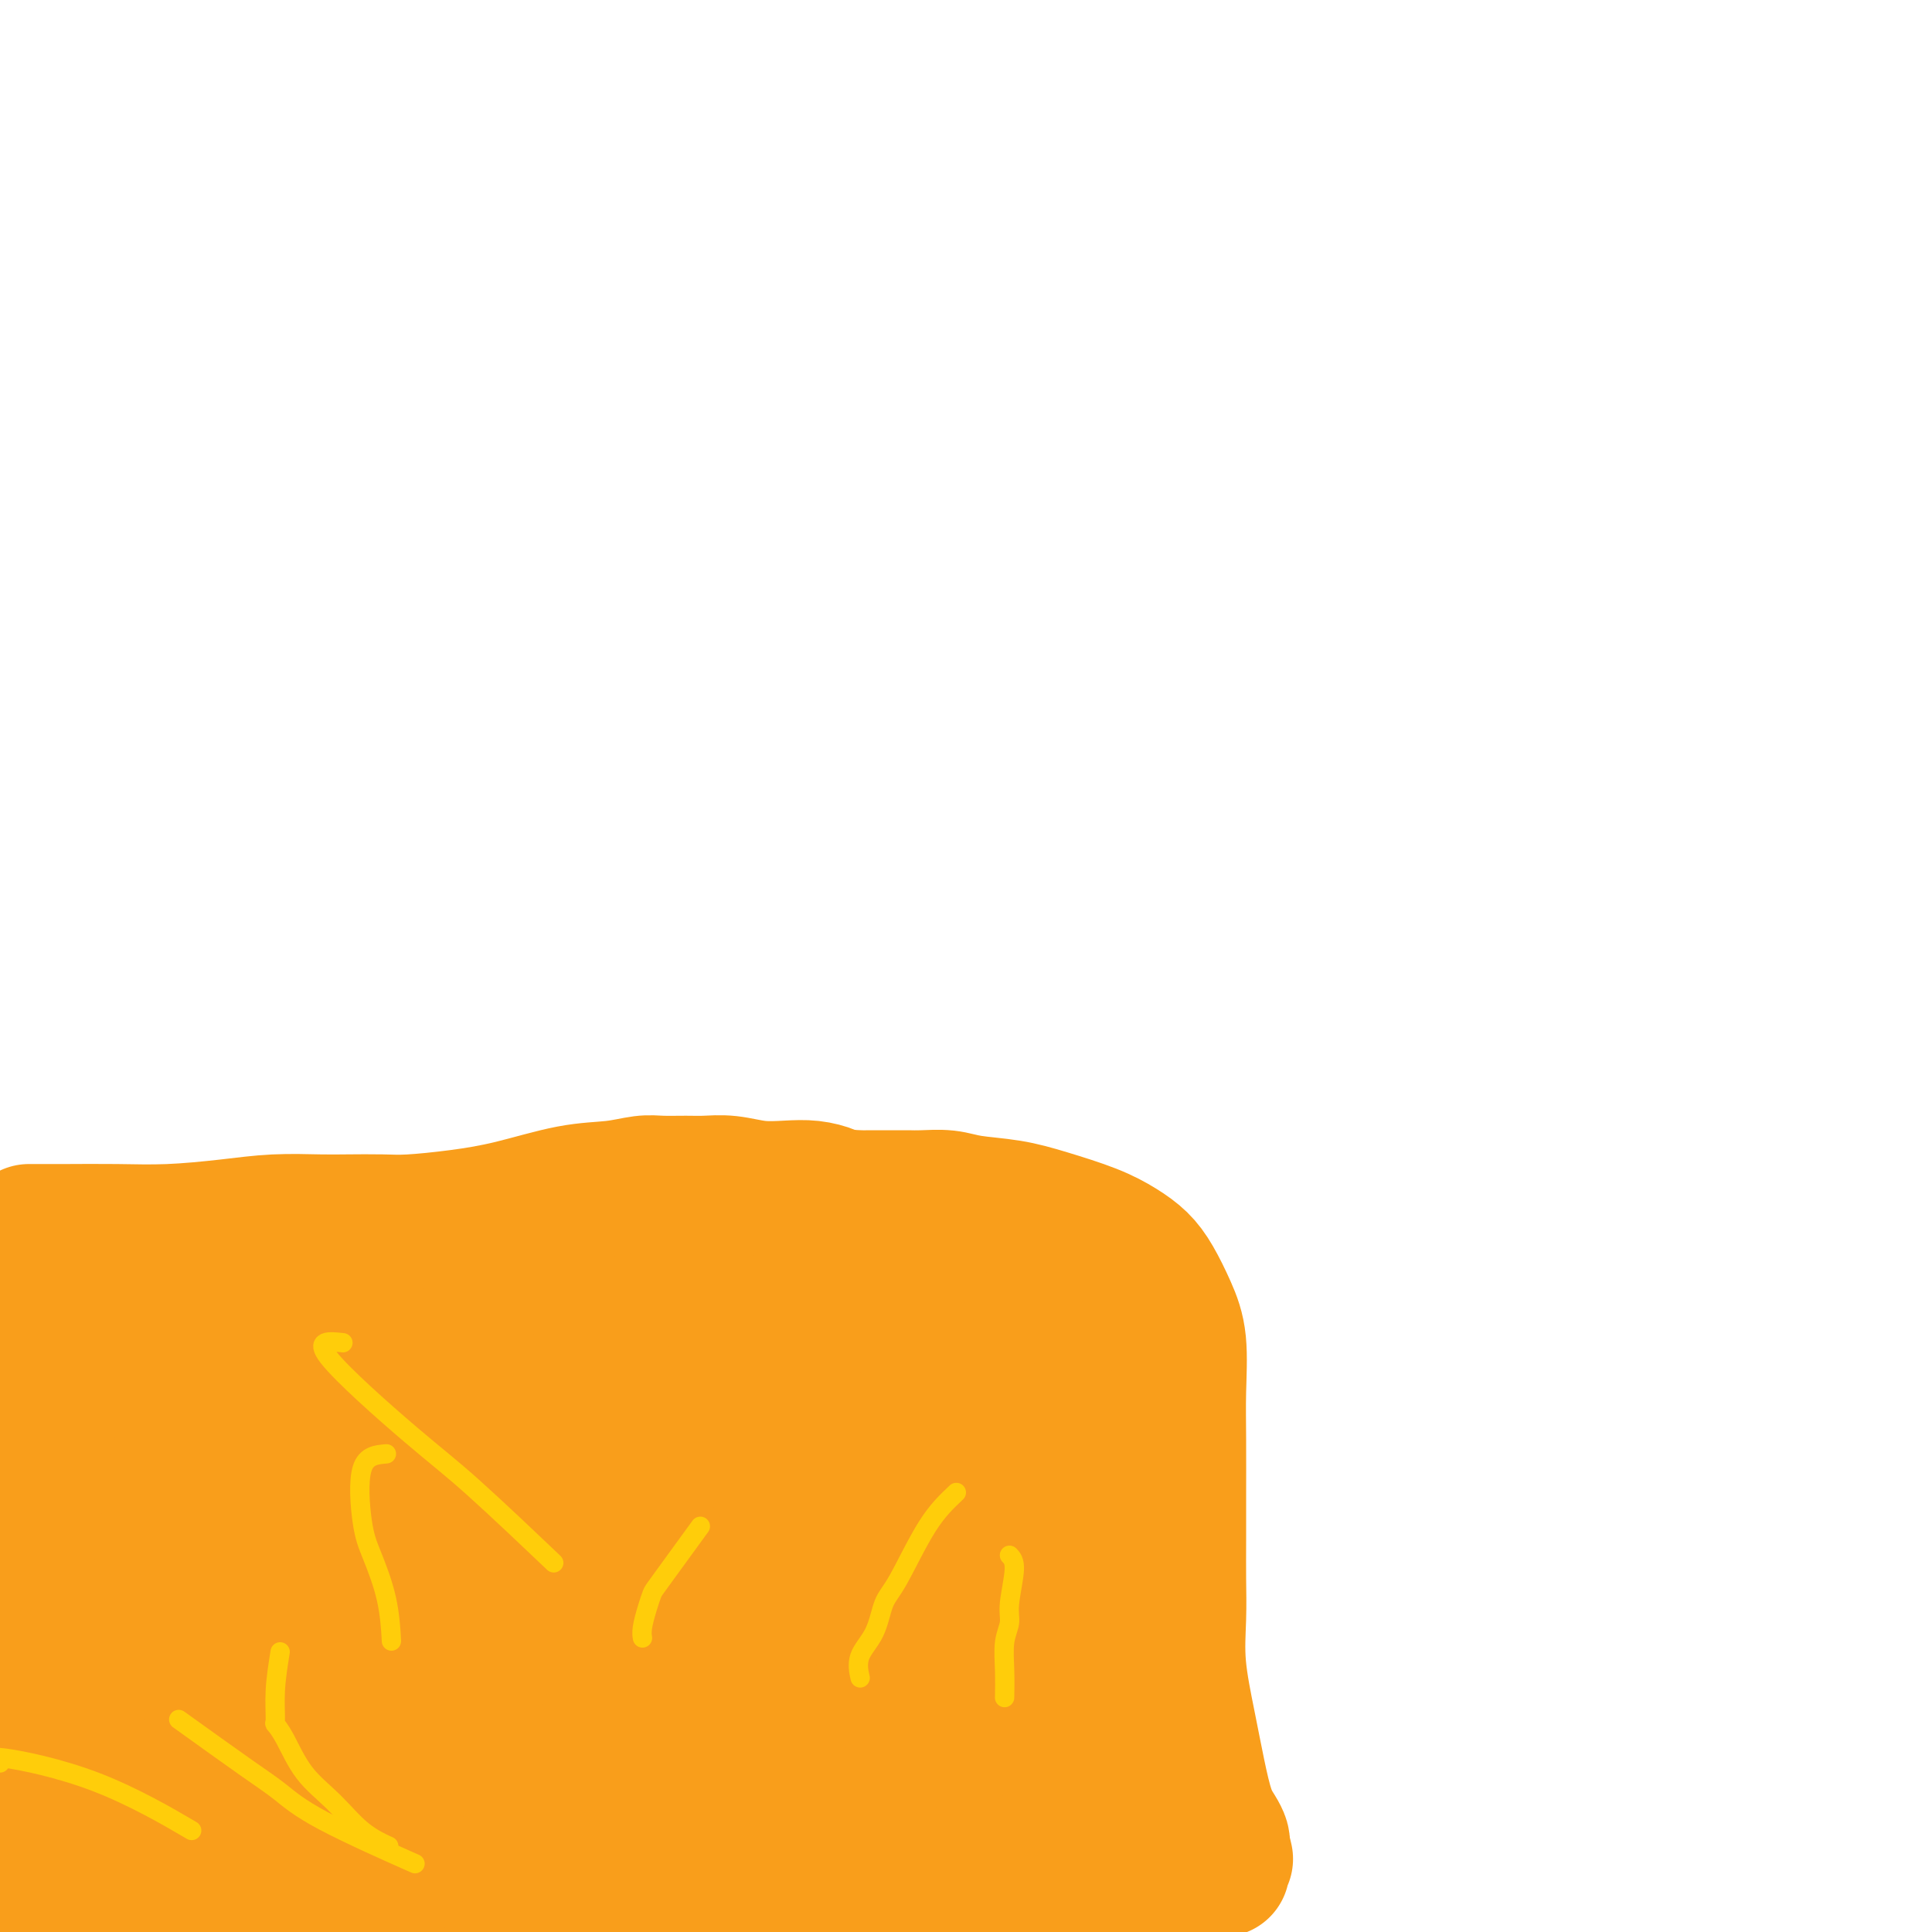 <svg viewBox='0 0 400 400' version='1.1' xmlns='http://www.w3.org/2000/svg' xmlns:xlink='http://www.w3.org/1999/xlink'><g fill='none' stroke='#FFCD0A' stroke-width='6' stroke-linecap='round' stroke-linejoin='round'><path d='M38,270c1.224,0.791 2.449,1.582 4,2c1.551,0.418 3.429,0.464 6,0c2.571,-0.464 5.835,-1.438 9,-2c3.165,-0.562 6.230,-0.714 10,-1c3.770,-0.286 8.244,-0.708 13,-1c4.756,-0.292 9.793,-0.456 15,-1c5.207,-0.544 10.582,-1.470 16,-2c5.418,-0.530 10.878,-0.664 16,-1c5.122,-0.336 9.907,-0.874 14,-1c4.093,-0.126 7.493,0.162 10,0c2.507,-0.162 4.121,-0.772 6,-1c1.879,-0.228 4.021,-0.074 5,0c0.979,0.074 0.793,0.069 1,0c0.207,-0.069 0.808,-0.203 1,0c0.192,0.203 -0.025,0.741 0,1c0.025,0.259 0.293,0.237 0,1c-0.293,0.763 -1.147,2.310 -2,4c-0.853,1.690 -1.705,3.524 -2,6c-0.295,2.476 -0.032,5.594 0,10c0.032,4.406 -0.167,10.098 0,16c0.167,5.902 0.699,12.012 2,20c1.301,7.988 3.372,17.854 5,27c1.628,9.146 2.814,17.573 4,26'/><path d='M171,373c2.095,14.333 1.833,13.667 2,15c0.167,1.333 0.762,4.667 1,6c0.238,1.333 0.119,0.667 0,0'/></g>
<g fill='none' stroke='#FFCD0A' stroke-width='28' stroke-linecap='round' stroke-linejoin='round'><path d='M11,268c-11.369,0.091 -22.739,0.182 2,-2c24.739,-2.182 85.585,-6.637 111,-8c25.415,-1.363 15.399,0.367 15,1c-0.399,0.633 8.820,0.170 15,0c6.180,-0.170 9.321,-0.045 13,0c3.679,0.045 7.894,0.012 12,0c4.106,-0.012 8.101,-0.003 11,0c2.899,0.003 4.702,0.000 7,0c2.298,-0.000 5.093,0.003 7,0c1.907,-0.003 2.928,-0.012 4,0c1.072,0.012 2.196,0.045 3,0c0.804,-0.045 1.288,-0.167 2,0c0.712,0.167 1.653,0.622 2,1c0.347,0.378 0.099,0.679 0,1c-0.099,0.321 -0.050,0.660 0,1'/><path d='M215,262c0.634,0.799 0.219,1.297 0,1c-0.219,-0.297 -0.244,-1.390 0,1c0.244,2.390 0.756,8.263 0,16c-0.756,7.737 -2.779,17.338 -4,27c-1.221,9.662 -1.639,19.383 -2,26c-0.361,6.617 -0.664,10.128 -1,14c-0.336,3.872 -0.704,8.104 -1,14c-0.296,5.896 -0.518,13.455 0,21c0.518,7.545 1.776,15.077 3,22c1.224,6.923 2.413,13.235 3,19c0.587,5.765 0.573,10.981 0,16c-0.573,5.019 -1.706,9.842 -3,13c-1.294,3.158 -2.749,4.651 -4,6c-1.251,1.349 -2.298,2.556 -4,-2c-1.702,-4.556 -4.058,-14.873 -5,-19c-0.942,-4.127 -0.471,-2.063 0,0'/><path d='M194,278c0.014,3.487 0.028,6.973 0,9c-0.028,2.027 -0.097,2.594 0,3c0.097,0.406 0.362,0.649 0,3c-0.362,2.351 -1.351,6.809 -2,14c-0.649,7.191 -0.959,17.115 -1,27c-0.041,9.885 0.187,19.730 0,26c-0.187,6.270 -0.791,8.965 -1,11c-0.209,2.035 -0.025,3.410 0,4c0.025,0.590 -0.110,0.396 0,-1c0.110,-1.396 0.464,-3.995 1,-7c0.536,-3.005 1.255,-6.416 2,-11c0.745,-4.584 1.515,-10.342 2,-18c0.485,-7.658 0.684,-17.216 1,-27c0.316,-9.784 0.748,-19.792 0,-25c-0.748,-5.208 -2.677,-5.614 -4,-6c-1.323,-0.386 -2.042,-0.752 -3,-1c-0.958,-0.248 -2.156,-0.380 -3,0c-0.844,0.380 -1.336,1.270 -3,4c-1.664,2.730 -4.502,7.300 -6,14c-1.498,6.700 -1.656,15.530 -2,26c-0.344,10.470 -0.874,22.581 -1,33c-0.126,10.419 0.151,19.145 0,27c-0.151,7.855 -0.731,14.837 -1,19c-0.269,4.163 -0.226,5.505 -1,6c-0.774,0.495 -2.364,0.141 -3,0c-0.636,-0.141 -0.318,-0.071 0,0'/></g>
<g fill='none' stroke='#F99E1B' stroke-width='28' stroke-linecap='round' stroke-linejoin='round'><path d='M13,269c1.029,-0.422 2.058,-0.844 4,-1c1.942,-0.156 4.797,-0.046 7,0c2.203,0.046 3.753,0.029 5,0c1.247,-0.029 2.193,-0.071 6,0c3.807,0.071 10.477,0.256 17,0c6.523,-0.256 12.898,-0.952 20,-2c7.102,-1.048 14.931,-2.447 22,-3c7.069,-0.553 13.378,-0.260 19,0c5.622,0.260 10.556,0.487 15,0c4.444,-0.487 8.397,-1.687 12,0c3.603,1.687 6.855,6.262 9,0c2.145,-6.262 3.184,-23.361 16,0c12.816,23.361 37.408,87.180 62,151'/><path d='M227,414c10.333,25.167 5.167,12.583 0,0'/><path d='M14,275c5.565,0.437 11.130,0.874 14,1c2.870,0.126 3.046,-0.058 4,0c0.954,0.058 2.685,0.359 6,0c3.315,-0.359 8.215,-1.377 13,-2c4.785,-0.623 9.457,-0.852 14,-1c4.543,-0.148 8.957,-0.214 13,-1c4.043,-0.786 7.716,-2.291 12,-3c4.284,-0.709 9.179,-0.621 13,-1c3.821,-0.379 6.568,-1.226 10,-2c3.432,-0.774 7.550,-1.475 11,-2c3.450,-0.525 6.233,-0.873 9,-1c2.767,-0.127 5.516,-0.034 8,0c2.484,0.034 4.701,0.009 7,0c2.299,-0.009 4.680,-0.002 7,0c2.320,0.002 4.579,0.001 6,0c1.421,-0.001 2.004,-0.000 3,0c0.996,0.000 2.406,0.000 3,0c0.594,-0.000 0.371,-0.000 1,0c0.629,0.000 2.109,0.000 3,0c0.891,-0.000 1.194,-0.000 2,0c0.806,0.000 2.115,0.000 3,0c0.885,-0.000 1.346,-0.000 2,0c0.654,0.000 1.502,0.000 2,0c0.498,-0.000 0.646,-0.000 1,0c0.354,0.000 0.914,0.000 1,0c0.086,-0.000 -0.302,-0.000 0,0c0.302,0.000 1.293,0.000 2,0c0.707,-0.000 1.132,-0.000 2,0c0.868,0.000 2.181,0.000 3,0c0.819,-0.000 1.144,-0.000 2,0c0.856,0.000 2.245,0.000 3,0c0.755,-0.000 0.878,-0.000 1,0'/><path d='M195,263c9.886,0.005 3.600,0.019 2,0c-1.600,-0.019 1.487,-0.069 3,0c1.513,0.069 1.453,0.259 2,1c0.547,0.741 1.702,2.033 3,3c1.298,0.967 2.740,1.610 4,3c1.260,1.390 2.338,3.529 3,6c0.662,2.471 0.910,5.274 1,9c0.090,3.726 0.024,8.375 0,13c-0.024,4.625 -0.006,9.228 0,14c0.006,4.772 0.001,9.715 0,14c-0.001,4.285 0.001,7.912 0,12c-0.001,4.088 -0.004,8.636 0,13c0.004,4.364 0.014,8.544 0,12c-0.014,3.456 -0.054,6.189 0,9c0.054,2.811 0.201,5.700 1,8c0.799,2.300 2.250,4.011 3,6c0.750,1.989 0.799,4.255 1,5c0.201,0.745 0.554,-0.030 1,0c0.446,0.030 0.985,0.866 1,1c0.015,0.134 -0.492,-0.433 -1,-1'/><path d='M219,391c1.043,2.640 0.651,-0.261 0,-2c-0.651,-1.739 -1.561,-2.316 -2,-4c-0.439,-1.684 -0.409,-4.476 -1,-8c-0.591,-3.524 -1.805,-7.781 -3,-13c-1.195,-5.219 -2.372,-11.400 -3,-18c-0.628,-6.600 -0.706,-13.618 -1,-20c-0.294,-6.382 -0.803,-12.129 -1,-19c-0.197,-6.871 -0.081,-14.867 0,-21c0.081,-6.133 0.126,-10.403 0,-14c-0.126,-3.597 -0.425,-6.523 -1,-8c-0.575,-1.477 -1.426,-1.507 -2,-2c-0.574,-0.493 -0.872,-1.449 -1,-2c-0.128,-0.551 -0.088,-0.698 0,-1c0.088,-0.302 0.223,-0.760 0,-1c-0.223,-0.240 -0.804,-0.260 -1,0c-0.196,0.260 -0.005,0.802 0,1c0.005,0.198 -0.174,0.053 0,0c0.174,-0.053 0.701,-0.014 1,0c0.299,0.014 0.371,0.004 0,0c-0.371,-0.004 -1.186,-0.002 -2,0'/><path d='M202,259c-1.063,-0.964 -1.222,-0.875 -2,-1c-0.778,-0.125 -2.176,-0.464 -4,-1c-1.824,-0.536 -4.074,-1.268 -7,-2c-2.926,-0.732 -6.530,-1.464 -10,-2c-3.470,-0.536 -6.808,-0.876 -10,-1c-3.192,-0.124 -6.237,-0.033 -9,0c-2.763,0.033 -5.244,0.006 -8,0c-2.756,-0.006 -5.788,0.009 -9,0c-3.212,-0.009 -6.603,-0.042 -10,0c-3.397,0.042 -6.800,0.158 -10,0c-3.200,-0.158 -6.196,-0.588 -9,0c-2.804,0.588 -5.416,2.196 -7,3c-1.584,0.804 -2.141,0.804 -3,1c-0.859,0.196 -2.020,0.589 -3,1c-0.980,0.411 -1.777,0.839 -3,1c-1.223,0.161 -2.871,0.054 -4,0c-1.129,-0.054 -1.738,-0.057 -3,0c-1.262,0.057 -3.176,0.173 -5,0c-1.824,-0.173 -3.559,-0.634 -5,-1c-1.441,-0.366 -2.590,-0.635 -4,-1c-1.410,-0.365 -3.081,-0.824 -5,-1c-1.919,-0.176 -4.085,-0.068 -6,0c-1.915,0.068 -3.578,0.095 -7,0c-3.422,-0.095 -8.604,-0.312 -13,0c-4.396,0.312 -8.005,1.155 -11,2c-2.995,0.845 -5.377,1.693 -7,2c-1.623,0.307 -2.487,0.074 -3,0c-0.513,-0.074 -0.673,0.011 -1,0c-0.327,-0.011 -0.819,-0.118 -1,0c-0.181,0.118 -0.052,0.462 -1,1c-0.948,0.538 -2.974,1.269 -5,2'/><path d='M17,262c-5.262,1.321 -3.915,1.125 -5,2c-1.085,0.875 -4.600,2.823 -7,4c-2.400,1.177 -3.685,1.583 -5,2c-1.315,0.417 -2.660,0.844 -3,1c-0.340,0.156 0.326,0.039 1,0c0.674,-0.039 1.355,-0.002 2,0c0.645,0.002 1.254,-0.033 2,0c0.746,0.033 1.630,0.134 4,0c2.370,-0.134 6.225,-0.504 12,-1c5.775,-0.496 13.469,-1.118 22,-2c8.531,-0.882 17.900,-2.024 26,-3c8.100,-0.976 14.932,-1.784 21,-2c6.068,-0.216 11.372,0.162 16,0c4.628,-0.162 8.580,-0.863 12,0c3.420,0.863 6.309,3.291 9,5c2.691,1.709 5.185,2.700 9,4c3.815,1.300 8.951,2.908 13,4c4.049,1.092 7.012,1.666 10,2c2.988,0.334 6.001,0.426 9,0c2.999,-0.426 5.985,-1.371 9,-3c3.015,-1.629 6.061,-3.943 9,-6c2.939,-2.057 5.771,-3.858 7,-5c1.229,-1.142 0.855,-1.626 1,-2c0.145,-0.374 0.808,-0.639 1,-1c0.192,-0.361 -0.088,-0.817 0,-1c0.088,-0.183 0.544,-0.091 1,0'/><path d='M193,260c4.492,-2.785 1.720,-0.746 1,0c-0.720,0.746 0.610,0.200 2,0c1.390,-0.200 2.841,-0.054 4,0c1.159,0.054 2.026,0.015 3,0c0.974,-0.015 2.054,-0.005 3,0c0.946,0.005 1.756,0.004 2,0c0.244,-0.004 -0.078,-0.013 0,0c0.078,0.013 0.557,0.047 1,0c0.443,-0.047 0.851,-0.174 1,0c0.149,0.174 0.040,0.648 0,1c-0.040,0.352 -0.011,0.580 0,1c0.011,0.420 0.003,1.030 0,1c-0.003,-0.030 0.000,-0.700 0,0c-0.000,0.700 -0.003,2.769 0,5c0.003,2.231 0.011,4.625 0,9c-0.011,4.375 -0.042,10.733 0,17c0.042,6.267 0.159,12.444 0,18c-0.159,5.556 -0.592,10.493 -1,14c-0.408,3.507 -0.792,5.586 -1,8c-0.208,2.414 -0.241,5.162 -1,8c-0.759,2.838 -2.243,5.764 -3,8c-0.757,2.236 -0.788,3.782 -1,5c-0.212,1.218 -0.606,2.109 -1,3'/><path d='M202,358c-1.249,5.442 -0.870,3.047 -1,3c-0.130,-0.047 -0.767,2.254 -1,4c-0.233,1.746 -0.063,2.936 0,4c0.063,1.064 0.017,2.000 0,3c-0.017,1.000 -0.006,2.064 0,3c0.006,0.936 0.005,1.745 0,3c-0.005,1.255 -0.015,2.956 0,4c0.015,1.044 0.057,1.432 0,2c-0.057,0.568 -0.211,1.317 0,2c0.211,0.683 0.788,1.299 1,1c0.212,-0.299 0.061,-1.514 0,-2c-0.061,-0.486 -0.030,-0.243 0,0'/><path d='M187,278c-1.691,3.510 -3.381,7.019 -4,10c-0.619,2.981 -0.166,5.432 0,8c0.166,2.568 0.044,5.253 0,11c-0.044,5.747 -0.012,14.556 0,22c0.012,7.444 0.003,13.522 0,19c-0.003,5.478 -0.000,10.355 0,15c0.000,4.645 -0.002,9.056 0,13c0.002,3.944 0.007,7.420 0,10c-0.007,2.580 -0.026,4.264 0,5c0.026,0.736 0.098,0.525 0,0c-0.098,-0.525 -0.366,-1.364 0,-5c0.366,-3.636 1.366,-10.071 3,-17c1.634,-6.929 3.904,-14.353 5,-22c1.096,-7.647 1.020,-15.517 1,-23c-0.020,-7.483 0.015,-14.579 0,-21c-0.015,-6.421 -0.080,-12.167 -1,-17c-0.920,-4.833 -2.693,-8.752 -5,-12c-2.307,-3.248 -5.147,-5.823 -8,-7c-2.853,-1.177 -5.719,-0.956 -8,-1c-2.281,-0.044 -3.976,-0.353 -6,2c-2.024,2.353 -4.377,7.368 -6,13c-1.623,5.632 -2.518,11.881 -3,20c-0.482,8.119 -0.553,18.109 1,27c1.553,8.891 4.729,16.683 8,23c3.271,6.317 6.635,11.158 10,16'/><path d='M174,367c3.807,8.608 4.323,10.629 6,14c1.677,3.371 4.515,8.091 7,11c2.485,2.909 4.618,4.006 6,5c1.382,0.994 2.014,1.883 3,1c0.986,-0.883 2.328,-3.539 3,-8c0.672,-4.461 0.675,-10.729 1,-17c0.325,-6.271 0.974,-12.546 0,-20c-0.974,-7.454 -3.570,-16.087 -7,-24c-3.430,-7.913 -7.692,-15.105 -13,-22c-5.308,-6.895 -11.661,-13.494 -16,-18c-4.339,-4.506 -6.663,-6.918 -9,-8c-2.337,-1.082 -4.686,-0.834 -7,-1c-2.314,-0.166 -4.594,-0.746 -6,2c-1.406,2.746 -1.938,8.817 -2,15c-0.062,6.183 0.347,12.479 1,20c0.653,7.521 1.552,16.267 3,25c1.448,8.733 3.447,17.454 5,23c1.553,5.546 2.660,7.917 5,9c2.340,1.083 5.913,0.880 10,0c4.087,-0.880 8.690,-2.435 12,-4c3.310,-1.565 5.329,-3.139 6,-4c0.671,-0.861 -0.004,-1.010 0,-2c0.004,-0.990 0.687,-2.820 -1,-5c-1.687,-2.180 -5.743,-4.709 -10,-8c-4.257,-3.291 -8.713,-7.344 -13,-12c-4.287,-4.656 -8.403,-9.917 -12,-15c-3.597,-5.083 -6.674,-9.989 -8,-14c-1.326,-4.011 -0.902,-7.127 -1,-9c-0.098,-1.873 -0.719,-2.504 -1,-3c-0.281,-0.496 -0.223,-0.856 -1,0c-0.777,0.856 -2.388,2.928 -4,5'/><path d='M131,303c-2.124,3.399 -4.934,9.397 -7,17c-2.066,7.603 -3.387,16.810 -5,27c-1.613,10.190 -3.518,21.363 -5,32c-1.482,10.637 -2.542,20.736 -3,28c-0.458,7.264 -0.315,11.691 0,14c0.315,2.309 0.803,2.501 4,1c3.197,-1.501 9.102,-4.693 15,-10c5.898,-5.307 11.788,-12.729 18,-20c6.212,-7.271 12.747,-14.392 18,-23c5.253,-8.608 9.225,-18.705 11,-27c1.775,-8.295 1.353,-14.788 0,-22c-1.353,-7.212 -3.638,-15.141 -7,-22c-3.362,-6.859 -7.803,-12.647 -12,-18c-4.197,-5.353 -8.150,-10.272 -12,-13c-3.850,-2.728 -7.595,-3.266 -10,-4c-2.405,-0.734 -3.468,-1.663 -6,1c-2.532,2.663 -6.533,8.918 -10,16c-3.467,7.082 -6.401,14.992 -9,23c-2.599,8.008 -4.863,16.114 -6,26c-1.137,9.886 -1.146,21.553 -1,32c0.146,10.447 0.447,19.675 2,27c1.553,7.325 4.359,12.748 8,16c3.641,3.252 8.116,4.333 13,4c4.884,-0.333 10.178,-2.080 16,-6c5.822,-3.920 12.171,-10.012 18,-17c5.829,-6.988 11.139,-14.873 14,-23c2.861,-8.127 3.275,-16.495 2,-24c-1.275,-7.505 -4.239,-14.146 -9,-20c-4.761,-5.854 -11.320,-10.922 -17,-15c-5.680,-4.078 -10.480,-7.165 -15,-9c-4.520,-1.835 -8.760,-2.417 -13,-3'/><path d='M123,291c-6.443,-2.239 -8.550,-1.836 -12,0c-3.450,1.836 -8.241,5.104 -13,10c-4.759,4.896 -9.484,11.419 -14,18c-4.516,6.581 -8.822,13.220 -11,20c-2.178,6.780 -2.228,13.701 -2,19c0.228,5.299 0.734,8.975 3,12c2.266,3.025 6.292,5.400 11,7c4.708,1.600 10.099,2.424 16,1c5.901,-1.424 12.312,-5.098 18,-9c5.688,-3.902 10.651,-8.032 15,-13c4.349,-4.968 8.082,-10.773 9,-16c0.918,-5.227 -0.980,-9.875 -5,-15c-4.020,-5.125 -10.163,-10.726 -17,-15c-6.837,-4.274 -14.367,-7.220 -20,-9c-5.633,-1.780 -9.369,-2.392 -12,-3c-2.631,-0.608 -4.157,-1.211 -6,-1c-1.843,0.211 -4.002,1.234 -8,4c-3.998,2.766 -9.834,7.273 -15,13c-5.166,5.727 -9.661,12.674 -12,19c-2.339,6.326 -2.522,12.032 -2,18c0.522,5.968 1.748,12.199 5,17c3.252,4.801 8.529,8.172 15,11c6.471,2.828 14.135,5.114 23,6c8.865,0.886 18.931,0.372 28,-2c9.069,-2.372 17.141,-6.601 23,-11c5.859,-4.399 9.503,-8.969 11,-14c1.497,-5.031 0.846,-10.522 -2,-16c-2.846,-5.478 -7.887,-10.943 -14,-16c-6.113,-5.057 -13.300,-9.708 -20,-14c-6.700,-4.292 -12.914,-8.226 -18,-11c-5.086,-2.774 -9.043,-4.387 -13,-6'/><path d='M84,295c-9.515,-5.266 -7.801,-2.932 -10,-1c-2.199,1.932 -8.309,3.460 -14,7c-5.691,3.540 -10.963,9.092 -16,15c-5.037,5.908 -9.840,12.172 -12,18c-2.160,5.828 -1.676,11.220 -1,16c0.676,4.780 1.545,8.948 5,13c3.455,4.052 9.498,7.989 16,10c6.502,2.011 13.464,2.097 21,2c7.536,-0.097 15.645,-0.377 24,-3c8.355,-2.623 16.956,-7.590 24,-12c7.044,-4.410 12.533,-8.262 16,-13c3.467,-4.738 4.913,-10.361 4,-16c-0.913,-5.639 -4.185,-11.293 -9,-16c-4.815,-4.707 -11.174,-8.467 -17,-12c-5.826,-3.533 -11.119,-6.838 -16,-9c-4.881,-2.162 -9.352,-3.181 -13,-4c-3.648,-0.819 -6.475,-1.437 -12,0c-5.525,1.437 -13.748,4.928 -21,10c-7.252,5.072 -13.531,11.724 -18,18c-4.469,6.276 -7.127,12.177 -8,18c-0.873,5.823 0.038,11.567 3,17c2.962,5.433 7.974,10.554 15,15c7.026,4.446 16.066,8.219 27,10c10.934,1.781 23.764,1.572 35,1c11.236,-0.572 20.879,-1.508 29,-4c8.121,-2.492 14.719,-6.541 18,-11c3.281,-4.459 3.244,-9.327 2,-14c-1.244,-4.673 -3.694,-9.149 -8,-14c-4.306,-4.851 -10.467,-10.075 -18,-15c-7.533,-4.925 -16.438,-9.550 -25,-13c-8.562,-3.450 -16.781,-5.725 -25,-8'/><path d='M80,300c-11.606,-3.850 -15.621,-2.974 -22,-3c-6.379,-0.026 -15.123,-0.955 -23,1c-7.877,1.955 -14.886,6.793 -22,12c-7.114,5.207 -14.334,10.784 -18,16c-3.666,5.216 -3.778,10.071 -4,14c-0.222,3.929 -0.554,6.930 2,10c2.554,3.070 7.995,6.208 15,9c7.005,2.792 15.574,5.240 23,7c7.426,1.760 13.709,2.834 21,3c7.291,0.166 15.591,-0.575 23,-3c7.409,-2.425 13.928,-6.535 18,-10c4.072,-3.465 5.696,-6.287 7,-10c1.304,-3.713 2.288,-8.319 1,-13c-1.288,-4.681 -4.847,-9.439 -9,-14c-4.153,-4.561 -8.899,-8.926 -14,-13c-5.101,-4.074 -10.555,-7.859 -15,-11c-4.445,-3.141 -7.880,-5.640 -12,-7c-4.120,-1.360 -8.924,-1.582 -14,-2c-5.076,-0.418 -10.424,-1.031 -17,1c-6.576,2.031 -14.381,6.708 -20,11c-5.619,4.292 -9.053,8.201 -11,12c-1.947,3.799 -2.408,7.488 -3,10c-0.592,2.512 -1.317,3.845 0,6c1.317,2.155 4.674,5.131 9,8c4.326,2.869 9.620,5.632 16,8c6.380,2.368 13.847,4.342 20,5c6.153,0.658 10.991,-0.001 15,0c4.009,0.001 7.188,0.660 10,-1c2.812,-1.660 5.257,-5.639 7,-10c1.743,-4.361 2.784,-9.103 3,-14c0.216,-4.897 -0.392,-9.948 -1,-15'/><path d='M65,307c-1.754,-7.078 -7.139,-10.274 -12,-14c-4.861,-3.726 -9.199,-7.984 -13,-11c-3.801,-3.016 -7.067,-4.792 -9,-6c-1.933,-1.208 -2.535,-1.847 -3,-2c-0.465,-0.153 -0.795,0.181 -1,0c-0.205,-0.181 -0.287,-0.878 -2,0c-1.713,0.878 -5.058,3.330 -8,7c-2.942,3.670 -5.482,8.556 -7,14c-1.518,5.444 -2.013,11.444 -3,18c-0.987,6.556 -2.465,13.669 -3,20c-0.535,6.331 -0.128,11.881 0,18c0.128,6.119 -0.022,12.805 0,19c0.022,6.195 0.218,11.897 1,17c0.782,5.103 2.150,9.606 3,14c0.850,4.394 1.183,8.679 2,12c0.817,3.321 2.118,5.678 3,7c0.882,1.322 1.344,1.610 2,2c0.656,0.390 1.505,0.882 3,1c1.495,0.118 3.635,-0.137 6,0c2.365,0.137 4.955,0.665 7,0c2.045,-0.665 3.545,-2.524 5,-4c1.455,-1.476 2.866,-2.569 4,-4c1.134,-1.431 1.992,-3.201 3,-5c1.008,-1.799 2.167,-3.629 5,-6c2.833,-2.371 7.341,-5.285 14,-9c6.659,-3.715 15.469,-8.232 28,-12c12.531,-3.768 28.783,-6.789 44,-8c15.217,-1.211 29.398,-0.613 42,1c12.602,1.613 23.624,4.242 32,7c8.376,2.758 14.108,5.645 18,8c3.892,2.355 5.946,4.177 8,6'/><path d='M234,397c4.245,2.839 1.859,2.937 1,3c-0.859,0.063 -0.190,0.092 0,0c0.190,-0.092 -0.098,-0.306 0,0c0.098,0.306 0.581,1.133 2,0c1.419,-1.133 3.772,-4.227 6,-7c2.228,-2.773 4.330,-5.226 6,-7c1.670,-1.774 2.907,-2.868 3,-4c0.093,-1.132 -0.958,-2.303 -5,-3c-4.042,-0.697 -11.076,-0.921 -19,-1c-7.924,-0.079 -16.737,-0.015 -27,0c-10.263,0.015 -21.974,-0.021 -31,0c-9.026,0.021 -15.367,0.097 -22,0c-6.633,-0.097 -13.559,-0.368 -20,-1c-6.441,-0.632 -12.396,-1.626 -19,-3c-6.604,-1.374 -13.855,-3.128 -20,-5c-6.145,-1.872 -11.184,-3.861 -16,-6c-4.816,-2.139 -9.410,-4.429 -13,-6c-3.590,-1.571 -6.176,-2.425 -8,-3c-1.824,-0.575 -2.884,-0.871 -4,-1c-1.116,-0.129 -2.287,-0.091 -3,0c-0.713,0.091 -0.970,0.234 -1,1c-0.030,0.766 0.165,2.155 0,4c-0.165,1.845 -0.689,4.146 -1,6c-0.311,1.854 -0.409,3.261 0,5c0.409,1.739 1.323,3.811 3,6c1.677,2.189 4.115,4.496 6,6c1.885,1.504 3.215,2.207 5,3c1.785,0.793 4.025,1.676 7,2c2.975,0.324 6.686,0.087 10,0c3.314,-0.087 6.233,-0.025 10,0c3.767,0.025 8.384,0.012 13,0'/><path d='M97,386c7.209,0.109 8.733,0.380 14,0c5.267,-0.380 14.278,-1.412 21,-2c6.722,-0.588 11.155,-0.732 15,-1c3.845,-0.268 7.103,-0.659 9,0c1.897,0.659 2.434,2.367 3,3c0.566,0.633 1.162,0.190 1,0c-0.162,-0.190 -1.082,-0.128 -3,0c-1.918,0.128 -4.834,0.323 -10,-1c-5.166,-1.323 -12.583,-4.164 -19,-6c-6.417,-1.836 -11.833,-2.667 -14,-3c-2.167,-0.333 -1.083,-0.166 0,0'/><path d='M25,381c2.071,0.426 4.141,0.852 6,1c1.859,0.148 3.506,0.017 5,0c1.494,-0.017 2.834,0.081 4,0c1.166,-0.081 2.156,-0.342 5,0c2.844,0.342 7.540,1.286 12,2c4.460,0.714 8.684,1.198 13,2c4.316,0.802 8.724,1.921 13,3c4.276,1.079 8.422,2.117 12,3c3.578,0.883 6.590,1.609 10,2c3.410,0.391 7.219,0.445 11,1c3.781,0.555 7.534,1.610 12,2c4.466,0.390 9.646,0.115 14,0c4.354,-0.115 7.884,-0.070 11,0c3.116,0.070 5.819,0.163 8,0c2.181,-0.163 3.842,-0.584 5,-1c1.158,-0.416 1.815,-0.829 2,-1c0.185,-0.171 -0.102,-0.101 0,0c0.102,0.101 0.592,0.235 1,0c0.408,-0.235 0.732,-0.837 1,-1c0.268,-0.163 0.478,0.115 1,0c0.522,-0.115 1.356,-0.621 2,-1c0.644,-0.379 1.097,-0.630 2,-1c0.903,-0.370 2.256,-0.859 4,-1c1.744,-0.141 3.880,0.064 6,0c2.120,-0.064 4.226,-0.398 6,-1c1.774,-0.602 3.218,-1.471 5,-2c1.782,-0.529 3.903,-0.719 6,-1c2.097,-0.281 4.171,-0.652 6,-1c1.829,-0.348 3.415,-0.674 5,-1'/><path d='M213,385c8.923,-2.018 5.232,-1.063 5,-1c-0.232,0.063 2.996,-0.768 5,-1c2.004,-0.232 2.785,0.134 3,0c0.215,-0.134 -0.134,-0.767 0,-1c0.134,-0.233 0.753,-0.067 1,0c0.247,0.067 0.124,0.033 0,0'/><path d='M204,256c2.247,-0.055 4.495,-0.110 6,0c1.505,0.110 2.269,0.385 3,1c0.731,0.615 1.431,1.571 2,2c0.569,0.429 1.006,0.330 2,1c0.994,0.670 2.543,2.107 4,4c1.457,1.893 2.821,4.241 4,7c1.179,2.759 2.172,5.930 3,9c0.828,3.070 1.490,6.038 2,10c0.510,3.962 0.869,8.919 1,14c0.131,5.081 0.035,10.286 0,15c-0.035,4.714 -0.009,8.936 0,13c0.009,4.064 0.003,7.970 0,12c-0.003,4.030 -0.001,8.185 0,12c0.001,3.815 0.000,7.291 0,11c-0.000,3.709 -0.000,7.650 0,11c0.000,3.350 0.000,6.110 0,9c-0.000,2.890 -0.000,5.909 0,8c0.000,2.091 0.000,3.255 0,4c-0.000,0.745 -0.000,1.070 0,1c0.000,-0.070 0.000,-0.535 0,-1'/><path d='M231,399c0.156,16.956 0.044,4.844 0,0c-0.044,-4.844 -0.022,-2.422 0,0'/><path d='M6,255c0.937,-0.002 1.874,-0.003 3,0c1.126,0.003 2.439,0.011 5,0c2.561,-0.011 6.368,-0.041 10,0c3.632,0.041 7.087,0.155 11,0c3.913,-0.155 8.282,-0.578 12,-1c3.718,-0.422 6.783,-0.845 10,-1c3.217,-0.155 6.586,-0.044 9,0c2.414,0.044 3.872,0.021 6,0c2.128,-0.021 4.926,-0.041 7,0c2.074,0.041 3.424,0.141 6,0c2.576,-0.141 6.377,-0.525 10,-1c3.623,-0.475 7.069,-1.041 11,-2c3.931,-0.959 8.347,-2.309 12,-3c3.653,-0.691 6.541,-0.721 9,-1c2.459,-0.279 4.487,-0.808 6,-1c1.513,-0.192 2.510,-0.048 4,0c1.490,0.048 3.472,-0.001 5,0c1.528,0.001 2.603,0.052 4,0c1.397,-0.052 3.116,-0.207 5,0c1.884,0.207 3.933,0.777 6,1c2.067,0.223 4.153,0.098 6,0c1.847,-0.098 3.454,-0.171 5,0c1.546,0.171 3.032,0.584 4,1c0.968,0.416 1.420,0.833 2,1c0.580,0.167 1.290,0.083 2,0'/><path d='M176,248c6.842,0.464 2.447,0.124 1,0c-1.447,-0.124 0.053,-0.033 1,0c0.947,0.033 1.342,0.009 2,0c0.658,-0.009 1.581,-0.002 2,0c0.419,0.002 0.334,-0.000 1,0c0.666,0.000 2.082,0.003 3,0c0.918,-0.003 1.338,-0.013 2,0c0.662,0.013 1.565,0.047 3,0c1.435,-0.047 3.401,-0.175 5,0c1.599,0.175 2.833,0.655 5,1c2.167,0.345 5.269,0.556 8,1c2.731,0.444 5.091,1.120 8,2c2.909,0.880 6.368,1.962 9,3c2.632,1.038 4.436,2.030 6,3c1.564,0.970 2.888,1.919 4,3c1.112,1.081 2.011,2.296 3,4c0.989,1.704 2.069,3.899 3,6c0.931,2.101 1.714,4.110 2,7c0.286,2.890 0.077,6.661 0,10c-0.077,3.339 -0.020,6.244 0,10c0.020,3.756 0.004,8.361 0,12c-0.004,3.639 0.005,6.311 0,9c-0.005,2.689 -0.023,5.395 0,8c0.023,2.605 0.089,5.109 0,8c-0.089,2.891 -0.333,6.167 0,10c0.333,3.833 1.242,8.221 2,12c0.758,3.779 1.366,6.949 2,10c0.634,3.051 1.294,5.983 2,8c0.706,2.017 1.459,3.120 2,4c0.541,0.880 0.869,1.537 1,2c0.131,0.463 0.066,0.731 0,1'/><path d='M253,382c1.392,5.691 0.373,1.419 0,0c-0.373,-1.419 -0.100,0.016 0,1c0.100,0.984 0.027,1.518 0,2c-0.027,0.482 -0.007,0.913 0,1c0.007,0.087 0.002,-0.169 0,0c-0.002,0.169 -0.001,0.763 0,1c0.001,0.237 0.000,0.119 0,0'/><path d='M18,391c-0.676,0.065 -1.351,0.130 1,2c2.351,1.870 7.730,5.546 11,8c3.270,2.454 4.432,3.687 6,5c1.568,1.313 3.542,2.707 8,4c4.458,1.293 11.399,2.485 16,2c4.601,-0.485 6.862,-2.645 9,-5c2.138,-2.355 4.152,-4.903 7,-9c2.848,-4.097 6.528,-9.742 8,-12c1.472,-2.258 0.736,-1.129 0,0'/></g>
<g fill='none' stroke='#FFCD0A' stroke-width='4' stroke-linecap='round' stroke-linejoin='round'><path d='M209,322c0.544,0.574 1.088,1.149 1,3c-0.088,1.851 -0.808,4.980 -1,7c-0.192,2.020 0.145,2.931 0,4c-0.145,1.069 -0.771,2.297 -1,4c-0.229,1.703 -0.062,3.882 0,6c0.062,2.118 0.018,4.177 0,5c-0.018,0.823 -0.009,0.412 0,0'/><path d='M198,309c-1.938,1.824 -3.875,3.649 -6,7c-2.125,3.351 -4.436,8.230 -6,11c-1.564,2.770 -2.380,3.433 -3,5c-0.620,1.567 -1.042,4.039 -2,6c-0.958,1.961 -2.450,3.413 -3,5c-0.550,1.587 -0.157,3.311 0,4c0.157,0.689 0.079,0.345 0,0'/><path d='M145,316c-3.177,4.372 -6.354,8.744 -8,11c-1.646,2.256 -1.762,2.394 -2,3c-0.238,0.606 -0.600,1.678 -1,3c-0.400,1.322 -0.838,2.894 -1,4c-0.162,1.106 -0.046,1.744 0,2c0.046,0.256 0.023,0.128 0,0'/><path d='M80,301c-2.075,0.179 -4.150,0.357 -5,3c-0.850,2.643 -0.476,7.750 0,11c0.476,3.250 1.056,4.644 2,7c0.944,2.356 2.254,5.673 3,9c0.746,3.327 0.927,6.665 1,8c0.073,1.335 0.036,0.668 0,0'/><path d='M58,342c-0.433,2.720 -0.866,5.440 -1,8c-0.134,2.560 0.031,4.958 0,6c-0.031,1.042 -0.257,0.726 0,1c0.257,0.274 0.998,1.139 2,3c1.002,1.861 2.266,4.720 4,7c1.734,2.280 3.939,3.982 6,6c2.061,2.018 3.978,4.351 6,6c2.022,1.649 4.149,2.614 5,3c0.851,0.386 0.425,0.193 0,0'/><path d='M37,356c5.262,3.778 10.523,7.557 14,10c3.477,2.443 5.169,3.552 7,5c1.831,1.448 3.801,3.236 9,6c5.199,2.764 13.628,6.504 17,8c3.372,1.496 1.686,0.748 0,0'/><path d='M0,365c-1.190,-0.720 -2.381,-1.440 1,-1c3.381,0.440 11.333,2.042 19,5c7.667,2.958 15.048,7.274 18,9c2.952,1.726 1.476,0.863 0,0'/><path d='M71,278c-2.919,-0.322 -5.837,-0.644 -3,3c2.837,3.644 11.431,11.255 17,16c5.569,4.745 8.115,6.624 13,11c4.885,4.376 12.110,11.250 15,14c2.890,2.750 1.445,1.375 0,0'/></g>
</svg>